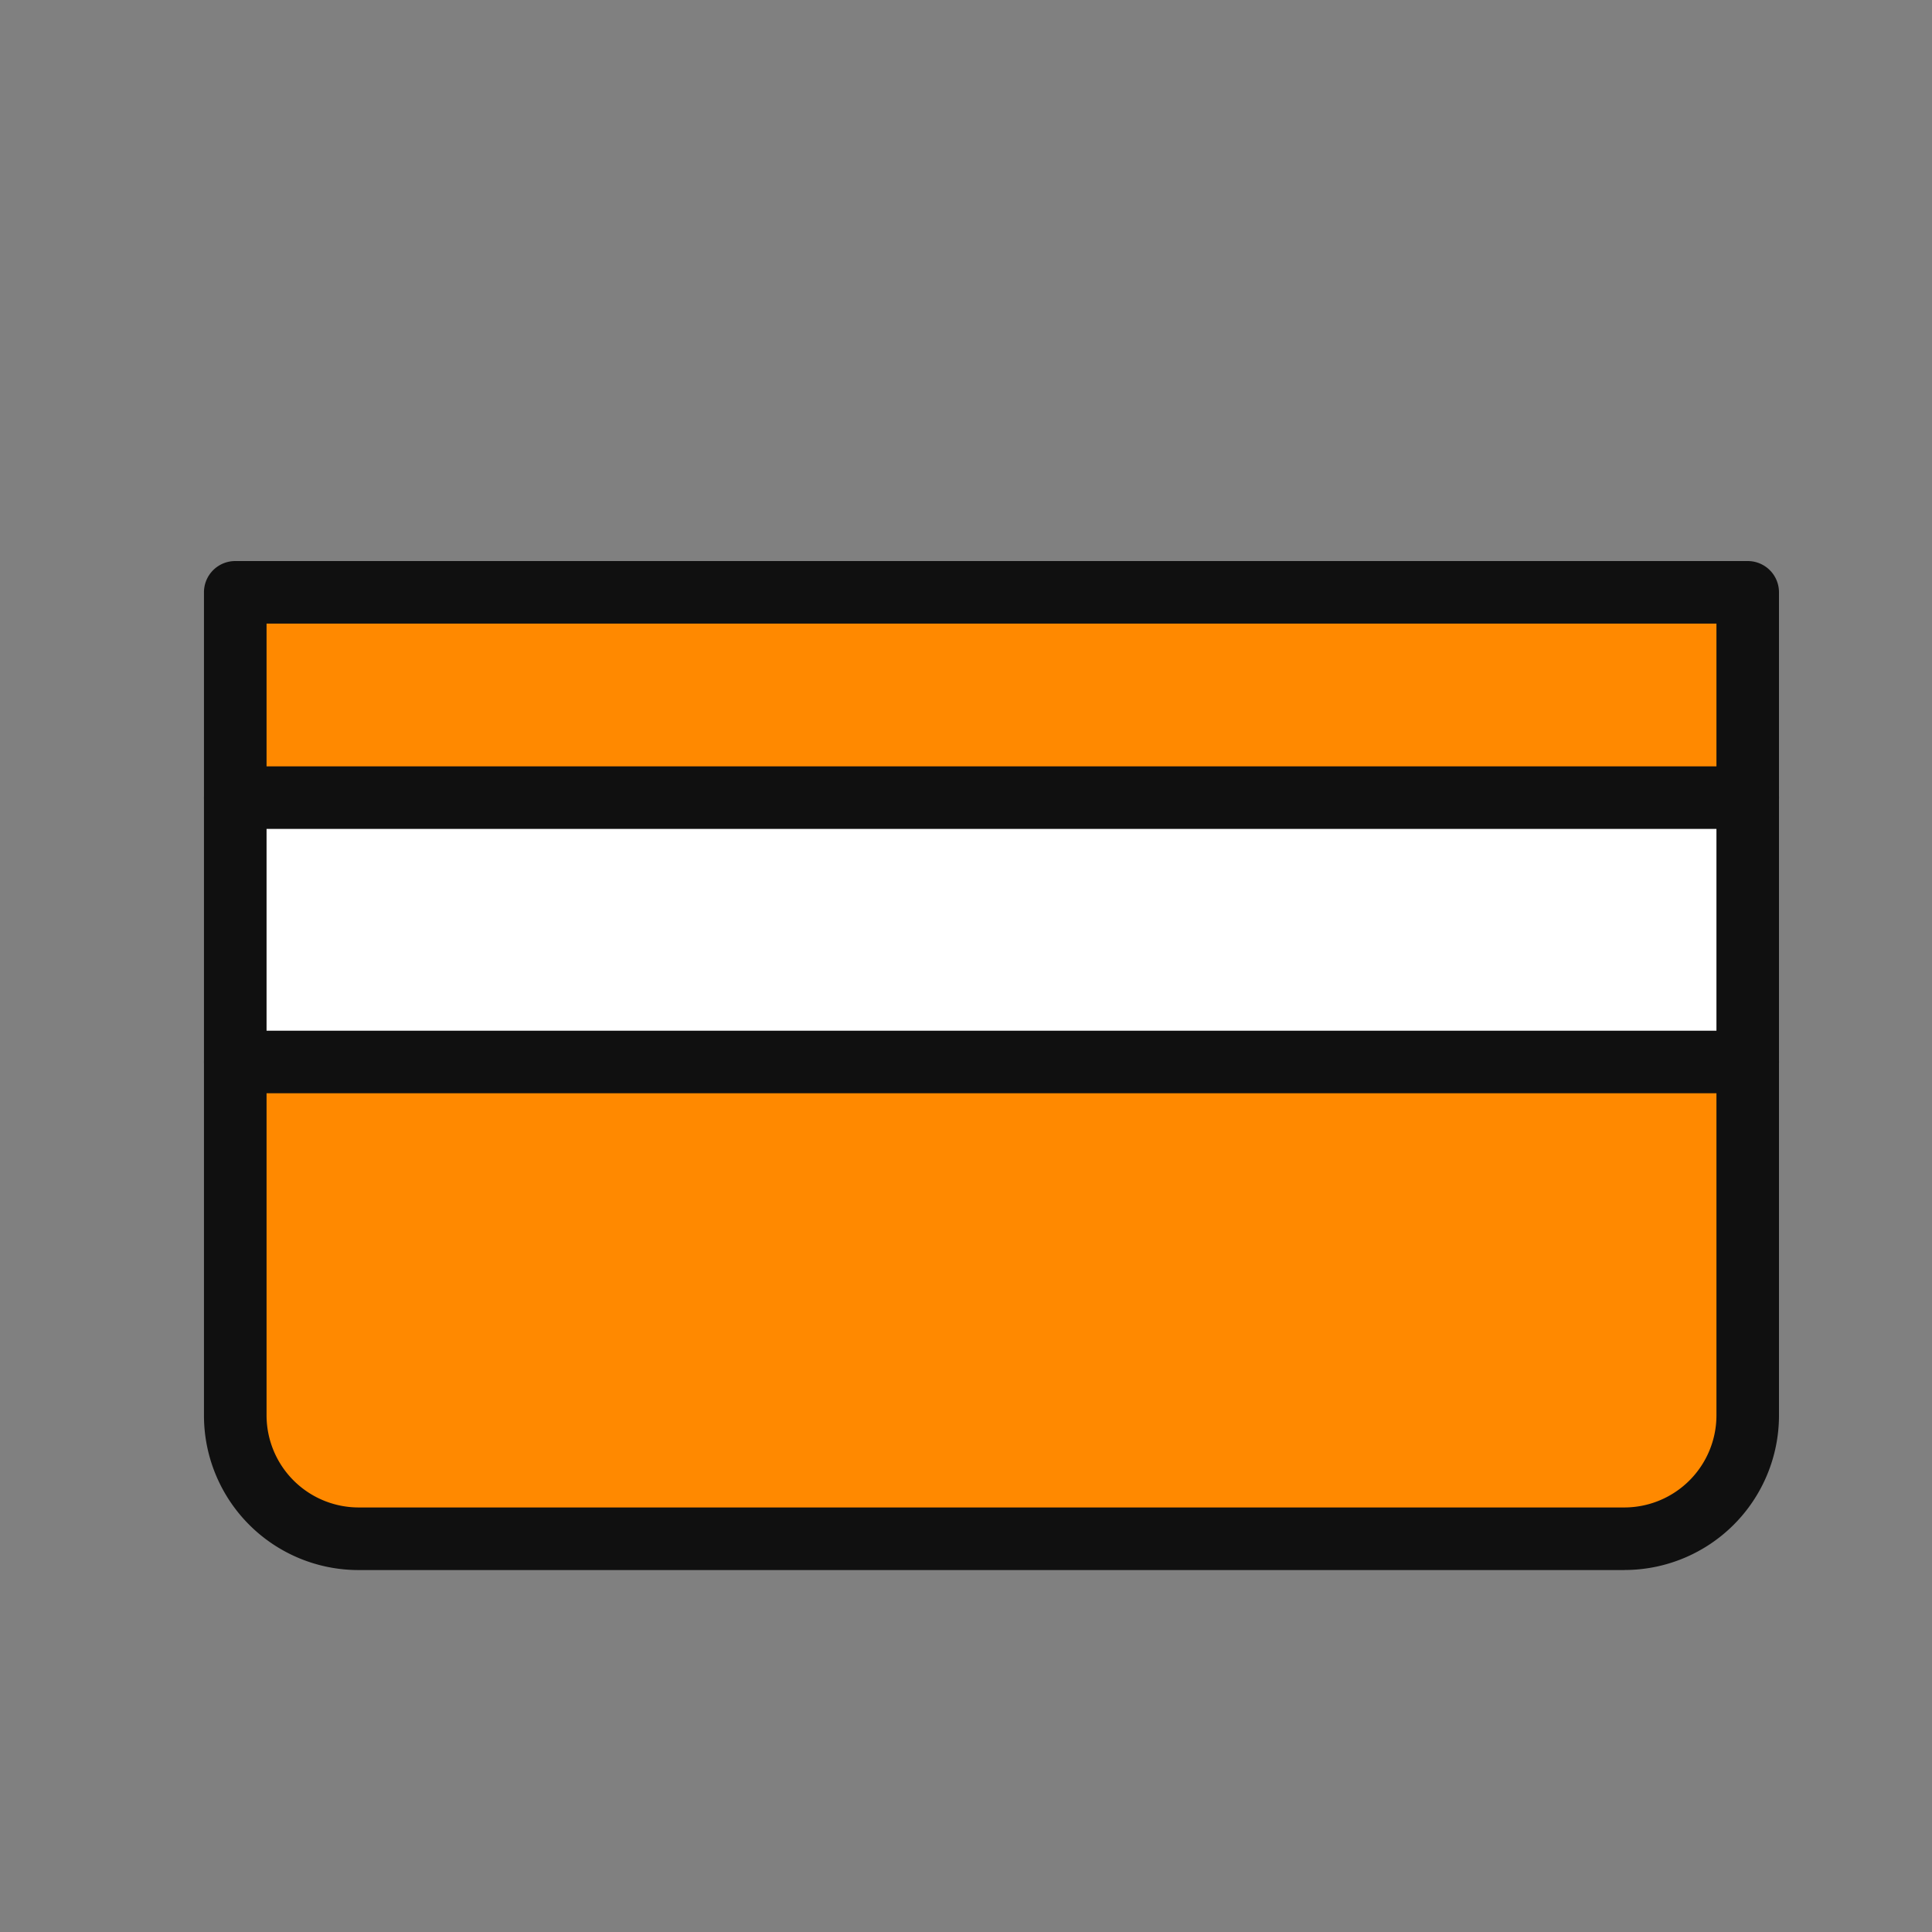 <svg xmlns="http://www.w3.org/2000/svg" xmlns:xlink="http://www.w3.org/1999/xlink" width="35" height="35" viewBox="0 0 35 35"><rect x="0" y="0" width="35" height="35" fill="#808080" stroke="none"/><defs><clipPath id="a"><rect width="28.536" height="18.279" fill="none"/></clipPath></defs><g transform="translate(0 -40)"><rect width="35" height="35" transform="translate(0 40)" fill="none"/><g transform="translate(3.695 50.164)"><rect width="27.507" height="4.351" transform="translate(0.515 4.424)" fill="#fff"/><rect width="27.507" height="3.379" transform="translate(0.515 0.515)" fill="#ff8900"/><g transform="translate(0 0)"><g clip-path="url(#a)"><path d="M27.917,8.244v6.4a2.235,2.235,0,0,1-2.234,2.235H2.749A2.235,2.235,0,0,1,.515,14.648v-6.4Z" transform="translate(0.052 0.83)" fill="#ff8900"/><path d="M25.736,18.279H2.8a2.8,2.8,0,0,1-2.8-2.8V.566A.566.566,0,0,1,.567,0h27.4a.566.566,0,0,1,.566.566V15.478a2.8,2.8,0,0,1-2.8,2.8M1.134,1.133V15.478A1.67,1.67,0,0,0,2.8,17.145H25.736A1.67,1.67,0,0,0,27.4,15.478V1.133Z" transform="translate(0 0)" fill="#101010"/><path d="M27.969,4.512H.567a.566.566,0,1,1,0-1.133h27.4a.566.566,0,1,1,0,1.133" transform="translate(0 0.34)" fill="#101010"/><path d="M27.969,8.863H.567a.566.566,0,1,1,0-1.133h27.4a.566.566,0,1,1,0,1.133" transform="translate(0 0.778)" fill="#101010"/></g></g></g></g></svg>